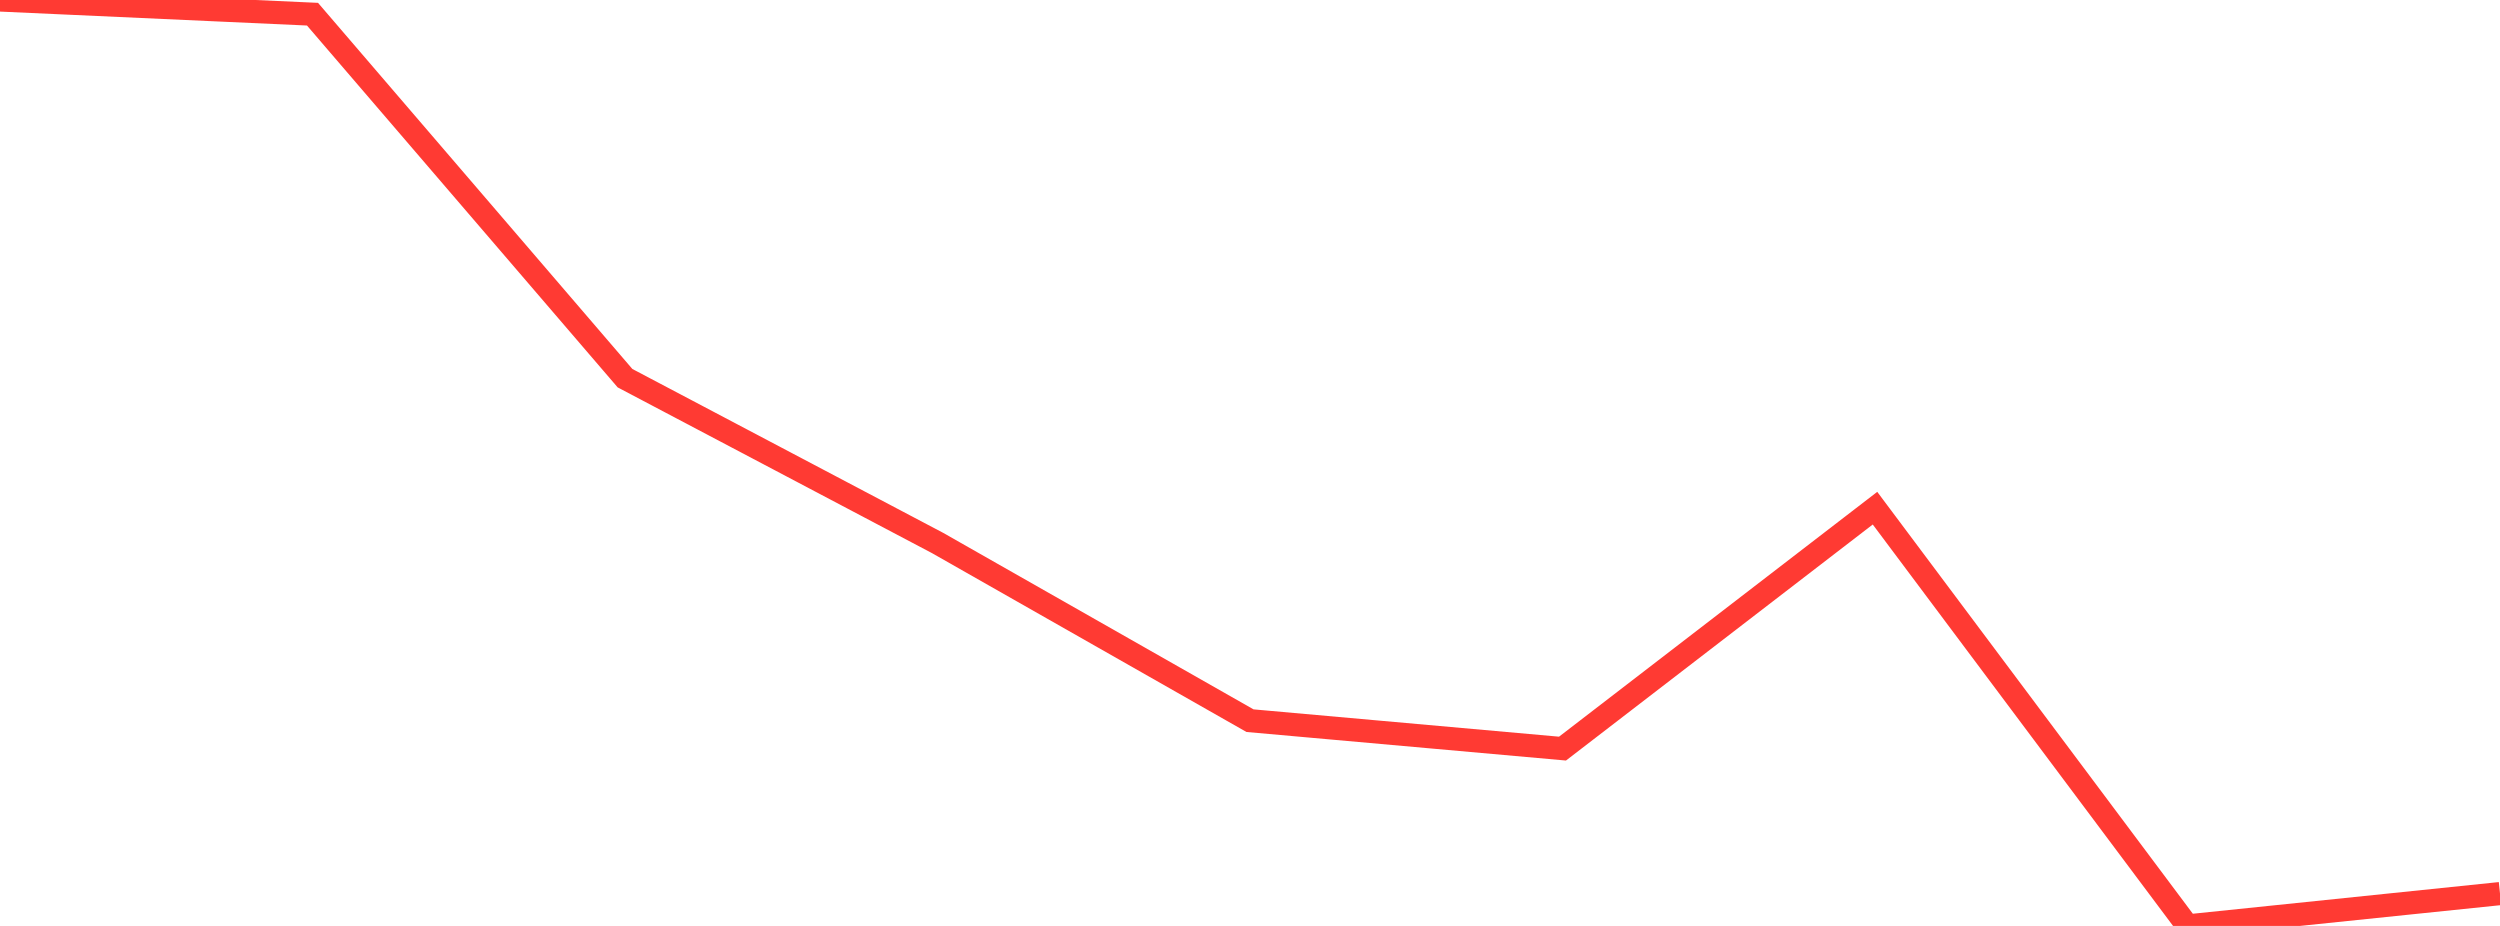 <?xml version="1.0" standalone="no"?>
<!DOCTYPE svg PUBLIC "-//W3C//DTD SVG 1.1//EN" "http://www.w3.org/Graphics/SVG/1.1/DTD/svg11.dtd">

<svg width="135" height="50" viewBox="0 0 135 50" preserveAspectRatio="none" 
  xmlns="http://www.w3.org/2000/svg"
  xmlns:xlink="http://www.w3.org/1999/xlink">


<polyline points="0.0, 0.0 16.875, 0.766 33.75, 20.421 50.625, 29.319 67.5, 38.916 84.375, 40.425 101.25, 27.441 118.125, 50.0 135.0, 48.254" fill="none" stroke="#ff3a33" stroke-width="1.25"/>

</svg>